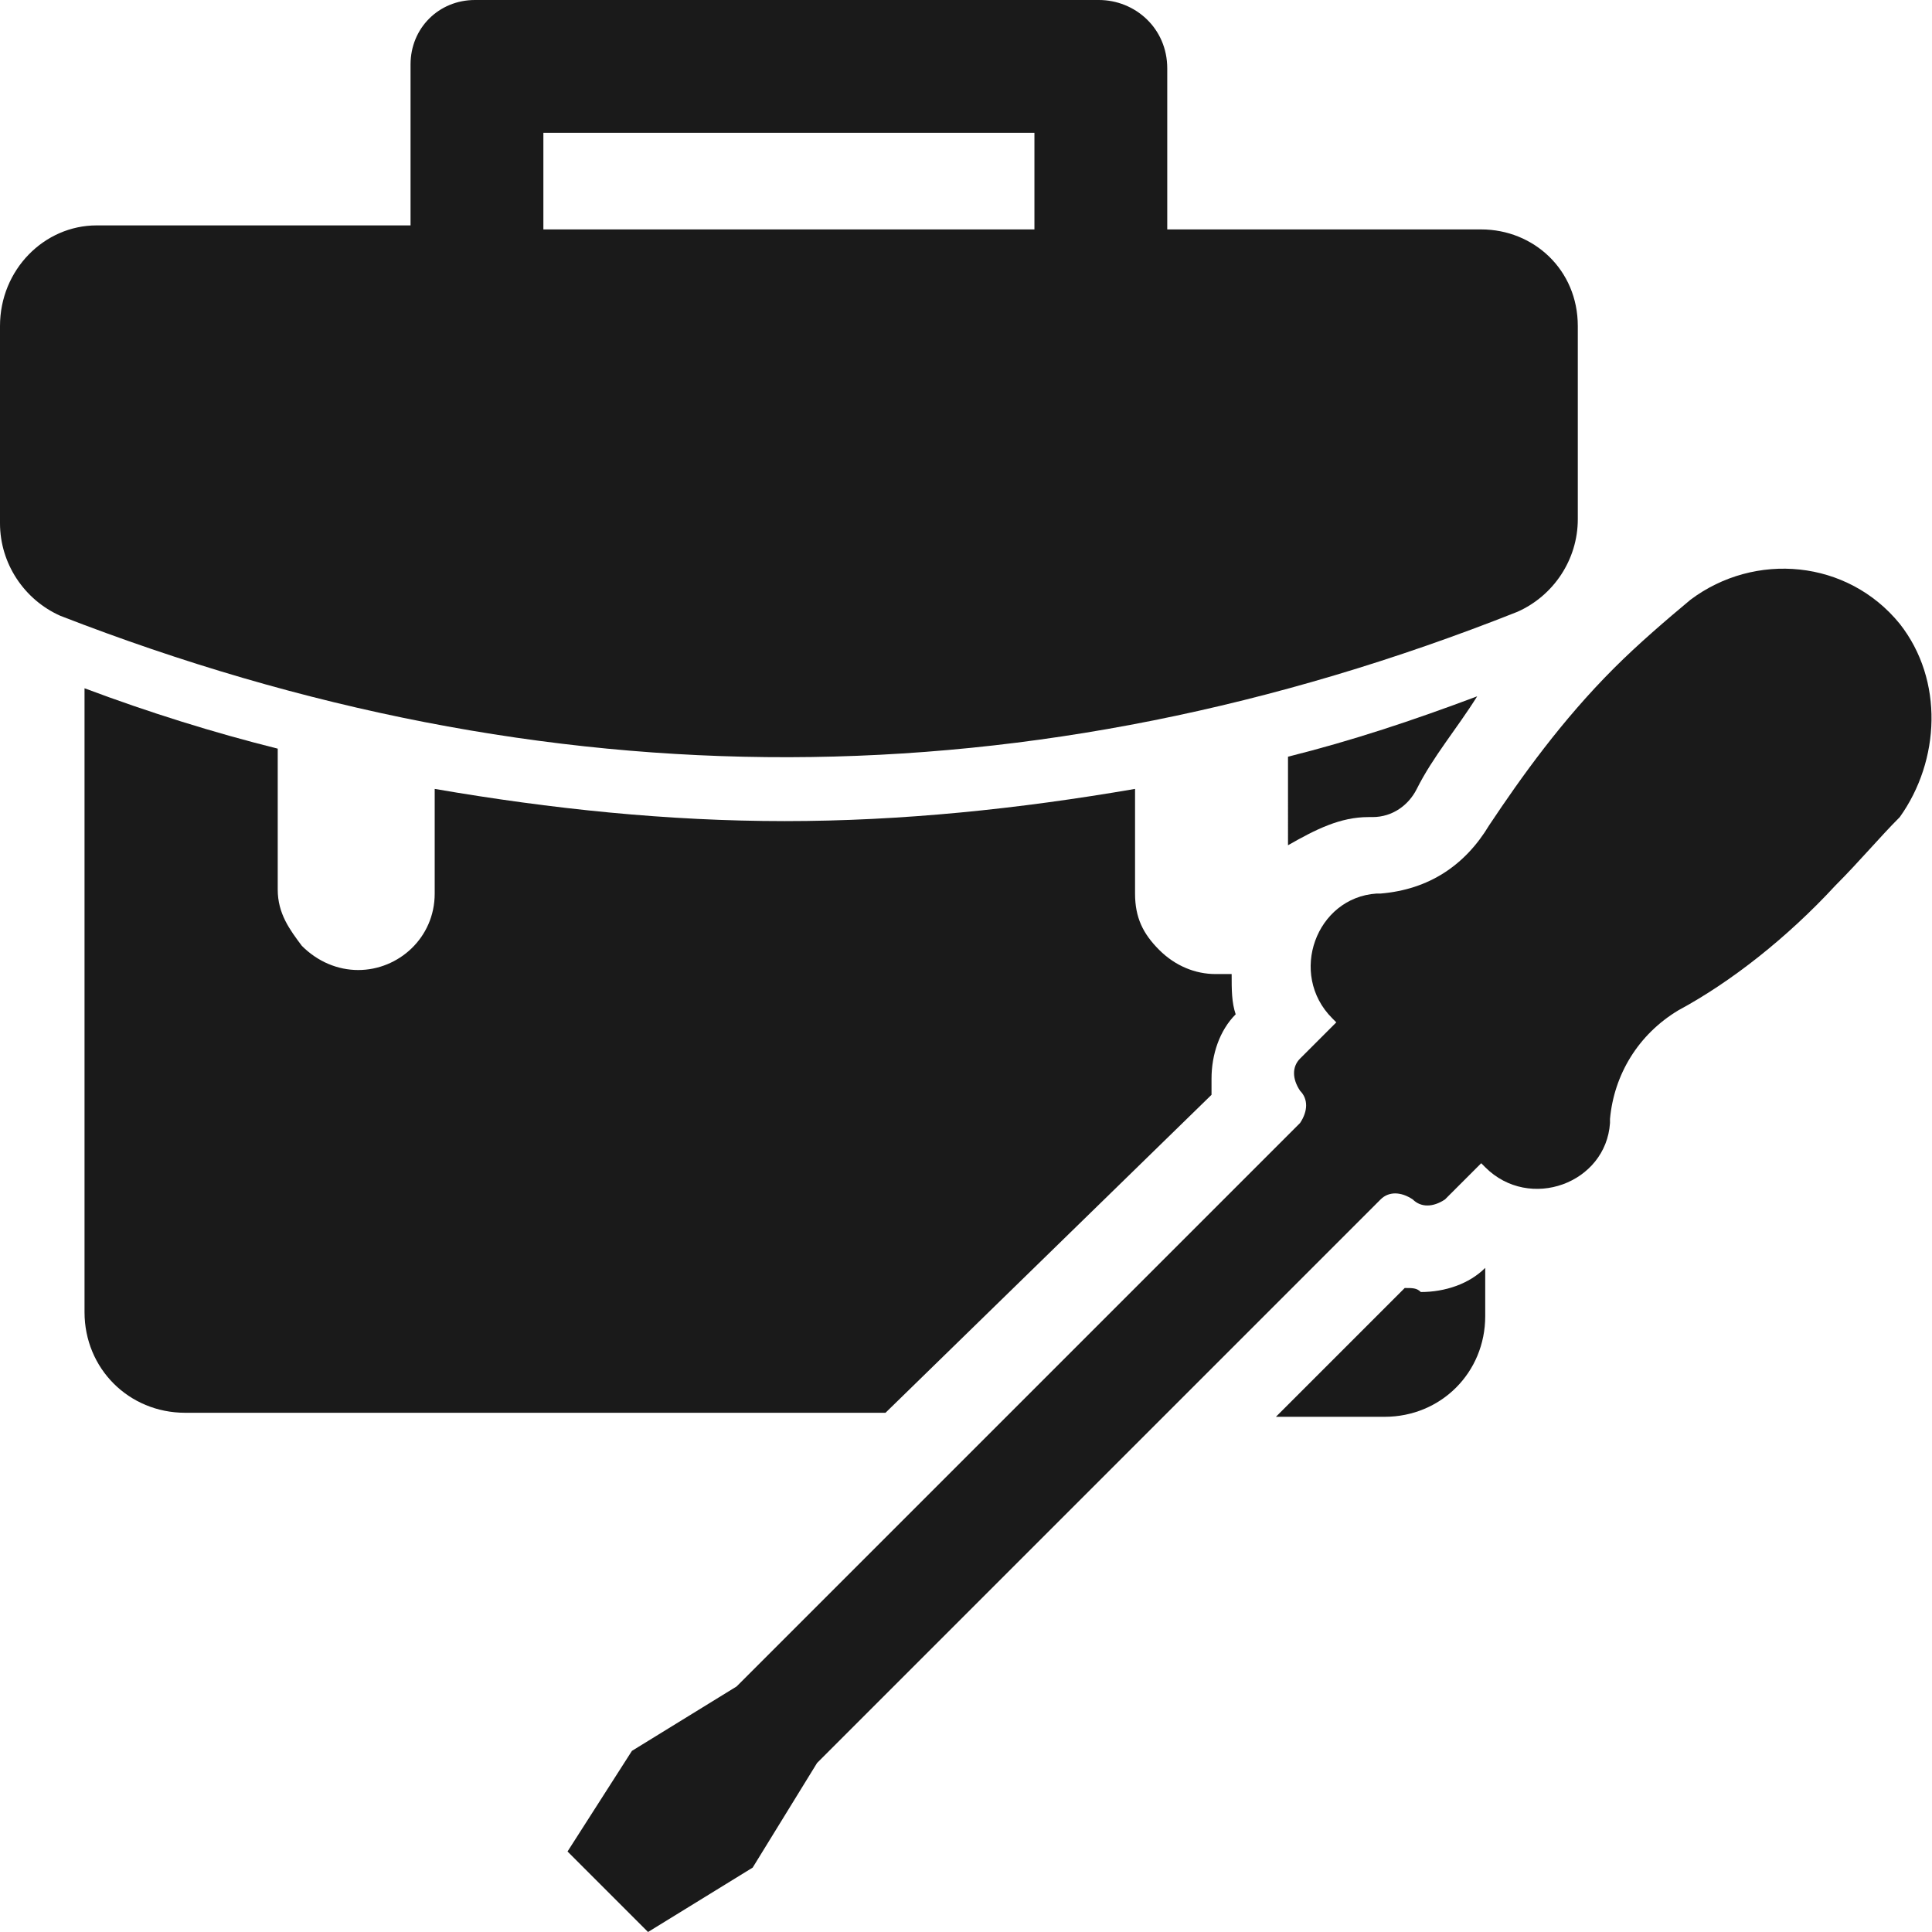 <?xml version="1.0" encoding="UTF-8"?> <svg xmlns="http://www.w3.org/2000/svg" xmlns:xlink="http://www.w3.org/1999/xlink" height="100px" width="100px" fill="#1A1A1A" version="1.1" x="0px" y="0px" viewBox="0 0 48 48" xml:space="preserve"><g><path d="M37.7,15.2c0.9-0.4,1.5-1.3,1.5-2.3V8.1c0-1.4-1.1-2.4-2.4-2.4H29v-4C29,0.7,28.2,0,27.3,0H11.8c-0.9,0-1.6,0.7-1.6,1.6v4 H2.4C1.1,5.6,0,6.7,0,8.1v4.9c0,1,0.6,1.9,1.5,2.3C13.6,20,25.6,20,37.7,15.2z M13.5,3.3h12.2v2.4H13.5V3.3z"></path><path d="M30.1,27.2c0-0.1,0-0.3,0-0.4c0-0.6,0.2-1.2,0.6-1.6c-0.1-0.3-0.1-0.6-0.1-1c-0.1,0-0.2,0-0.4,0c-0.5,0-1-0.2-1.4-0.6 c-0.4-0.4-0.6-0.8-0.6-1.4v-2.6c-2.9,0.5-5.8,0.8-8.7,0.8c-2.9,0-5.8-0.3-8.7-0.8v2.6c0,1.1-0.9,1.9-1.9,1.9c-0.5,0-1-0.2-1.4-0.6 c-0.3-0.4-0.6-0.8-0.6-1.4v-3.5c-1.6-0.4-3.2-0.9-4.8-1.5v15.5c0,1.4,1.1,2.5,2.5,2.5h17.4L30.1,27.2z"></path><path d="M34,20.3l0.1,0c0.5,0,0.9-0.3,1.1-0.7c0.4-0.8,1-1.5,1.5-2.3c-1.6,0.6-3.1,1.1-4.7,1.5V21C32.7,20.6,33.3,20.3,34,20.3z"></path><path d="M34.9,32l-3.2,3.2h2.7c1.4,0,2.5-1.1,2.5-2.5v-1.2c-0.4,0.4-1,0.6-1.6,0.6C35.2,32,35.1,32,34.9,32z"></path><path d="M47.2,15.5c-1.3-1.6-3.6-1.8-5.2-0.6c-0.6,0.5-1.3,1.1-1.9,1.7c-1.3,1.3-2.3,2.7-3.1,3.9c-0.6,1-1.5,1.6-2.7,1.7l-0.1,0 c-1.5,0.1-2.2,2-1.1,3.1l0.1,0.1l-0.9,0.9c-0.2,0.2-0.2,0.5,0,0.8c0.2,0.2,0.2,0.5,0,0.8l-14,14l-2.6,1.6L14.1,46l2,2l2.6-1.6 l1.6-2.6l14-14c0.2-0.2,0.5-0.2,0.8,0c0.2,0.2,0.5,0.2,0.8,0l0.9-0.9l0.1,0.1c1.1,1.1,3,0.4,3.1-1.1l0-0.1c0.1-1.1,0.7-2.1,1.7-2.7 c1.3-0.7,2.7-1.8,3.9-3.1c0.6-0.6,1.1-1.2,1.6-1.7C48.2,18.9,48.3,16.9,47.2,15.5z"></path></g></svg> 